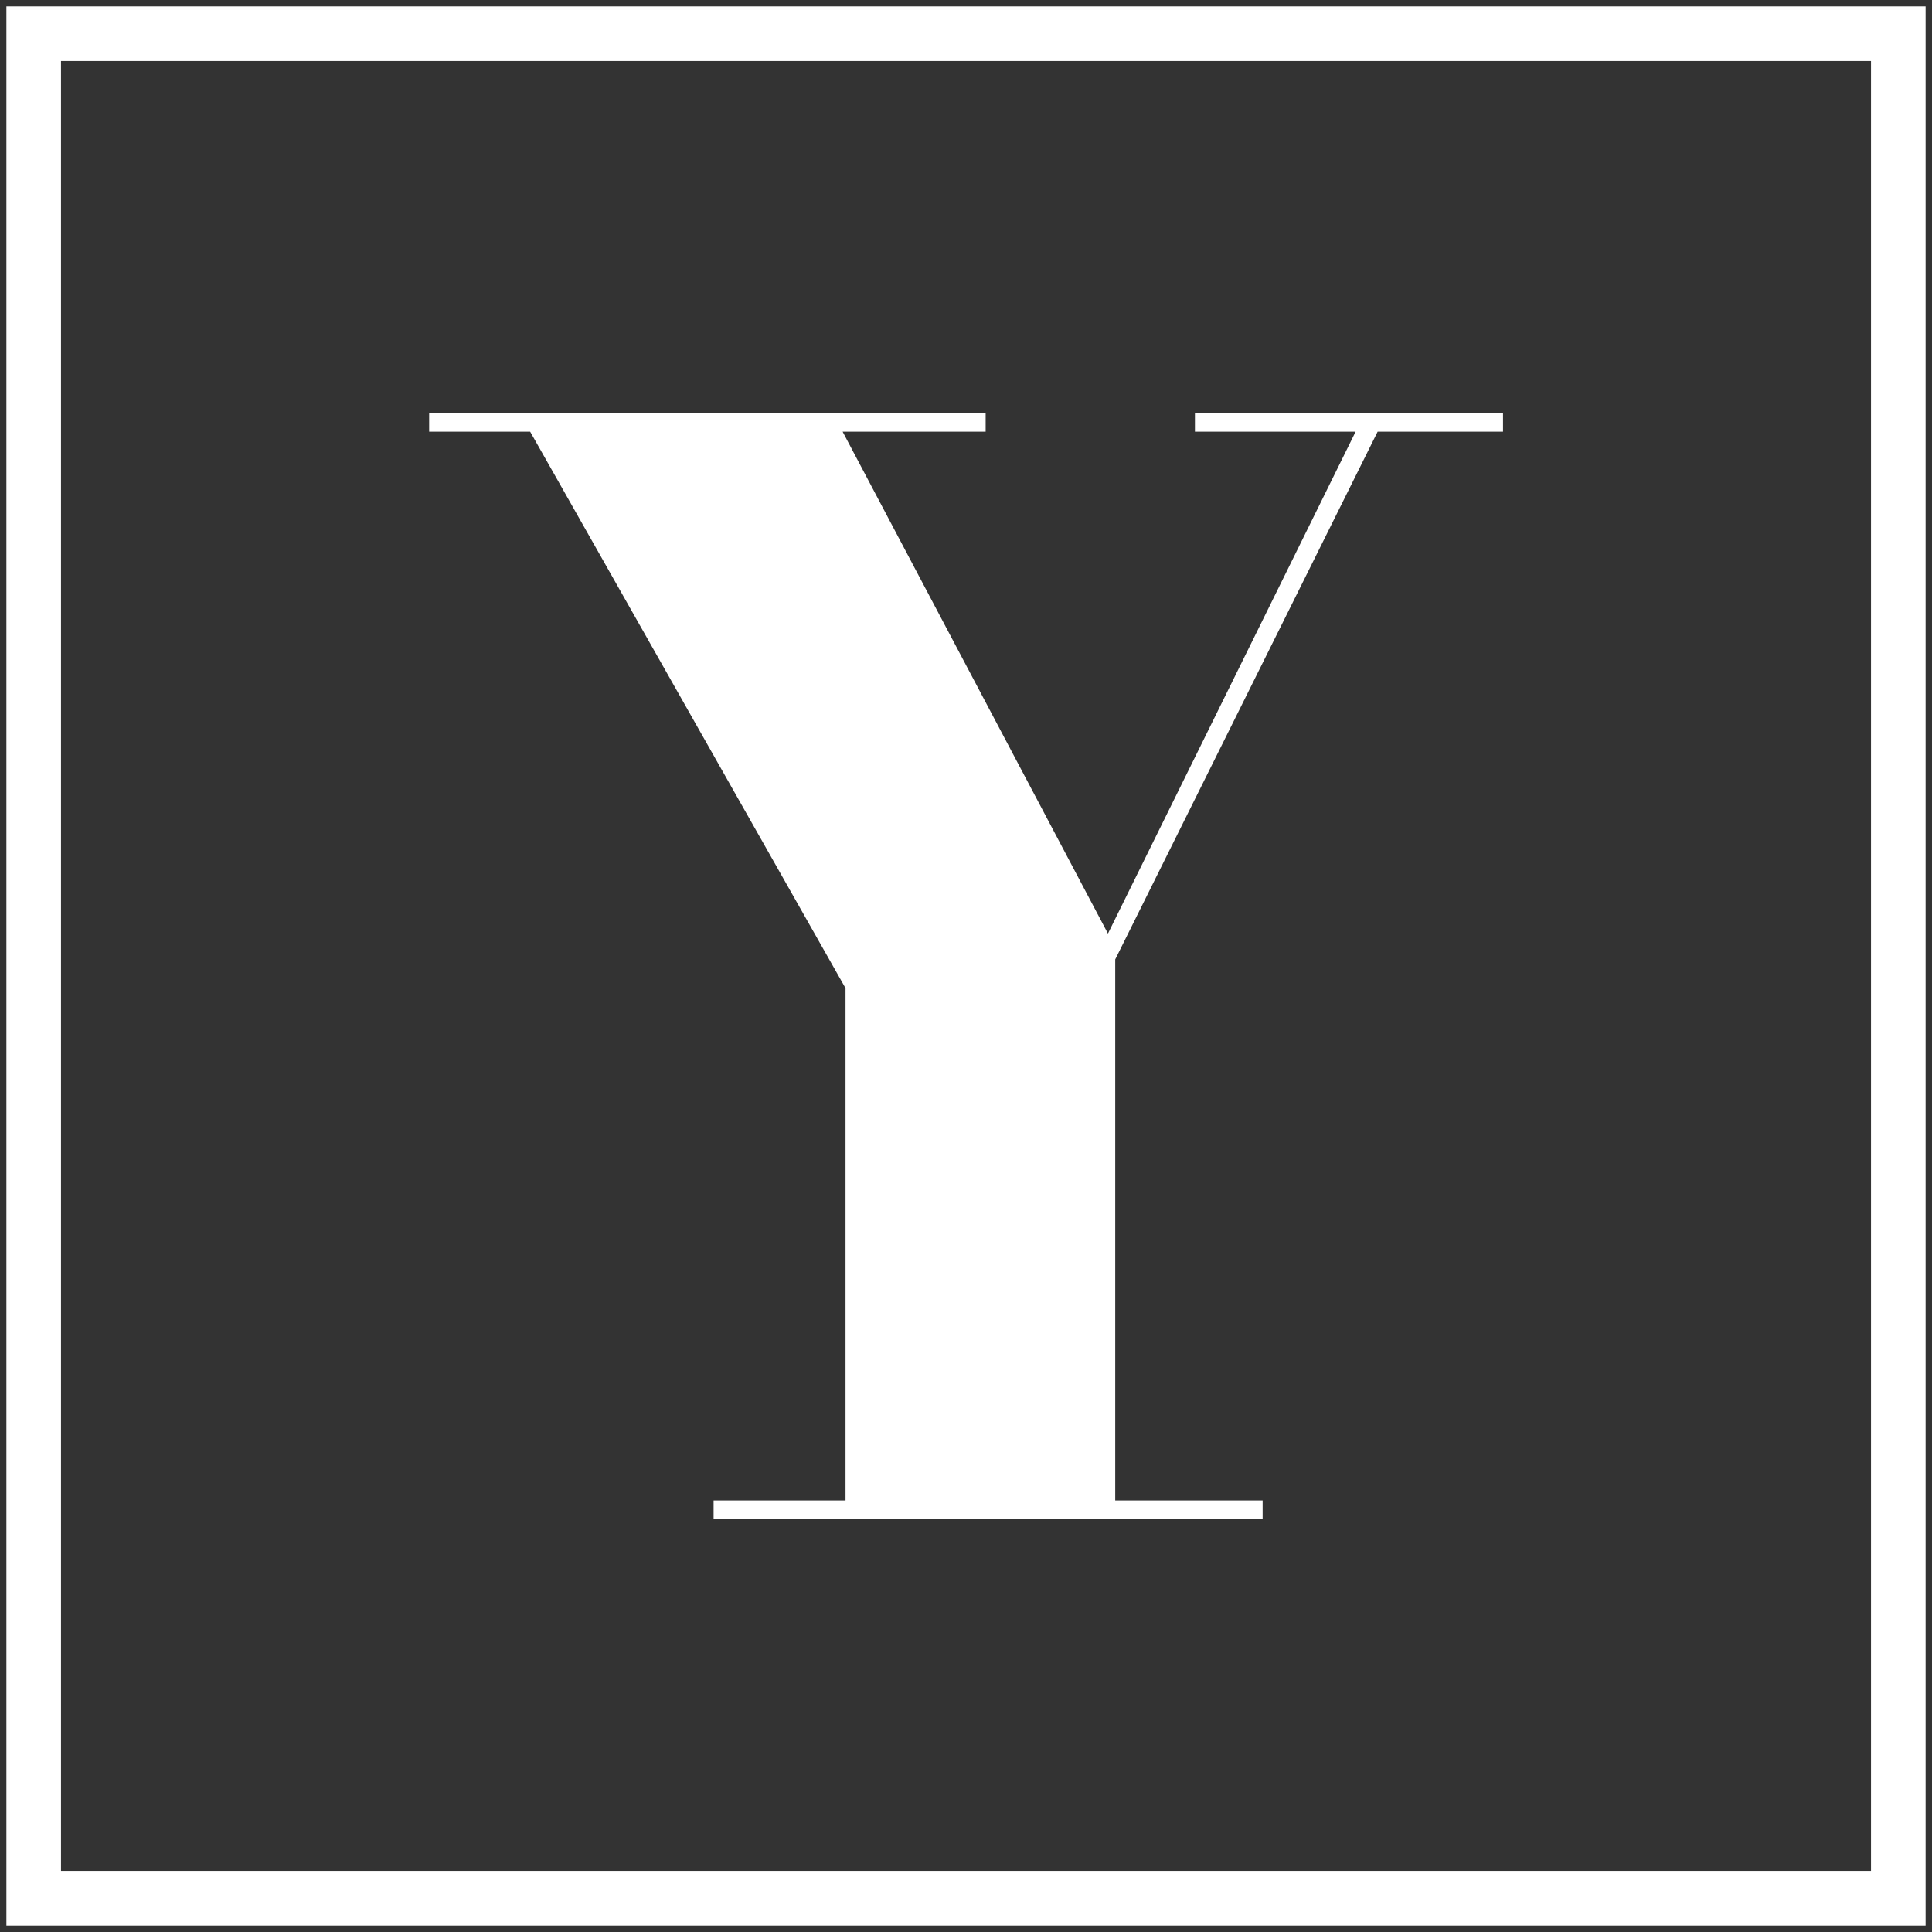 <?xml version="1.0" encoding="iso-8859-1"?>
<svg width="151" height="151" viewBox="0 0 151 151" fill="none" xmlns="http://www.w3.org/2000/svg">
<rect x="0" y="0" width="151" height="151" fill="#333333" stroke="none"/>
<path d="M98.684 118.71V117.273H87.163V74.987L107.673 33.739H117.473V32.303H93.393V33.739H105.952L86.594 72.968L65.857 33.739H77.036V32.303H33.541V33.739H41.435L66.084 77.234V117.273H55.772V118.71H98.684Z" fill="white"/>
<path fill-rule="evenodd" clip-rule="evenodd" d="M0.5 0.5H150.5V150.5H0.5V0.5ZM4.767 4.767V146.233H146.233V4.767H4.767Z" fill="white"/>
</svg>
